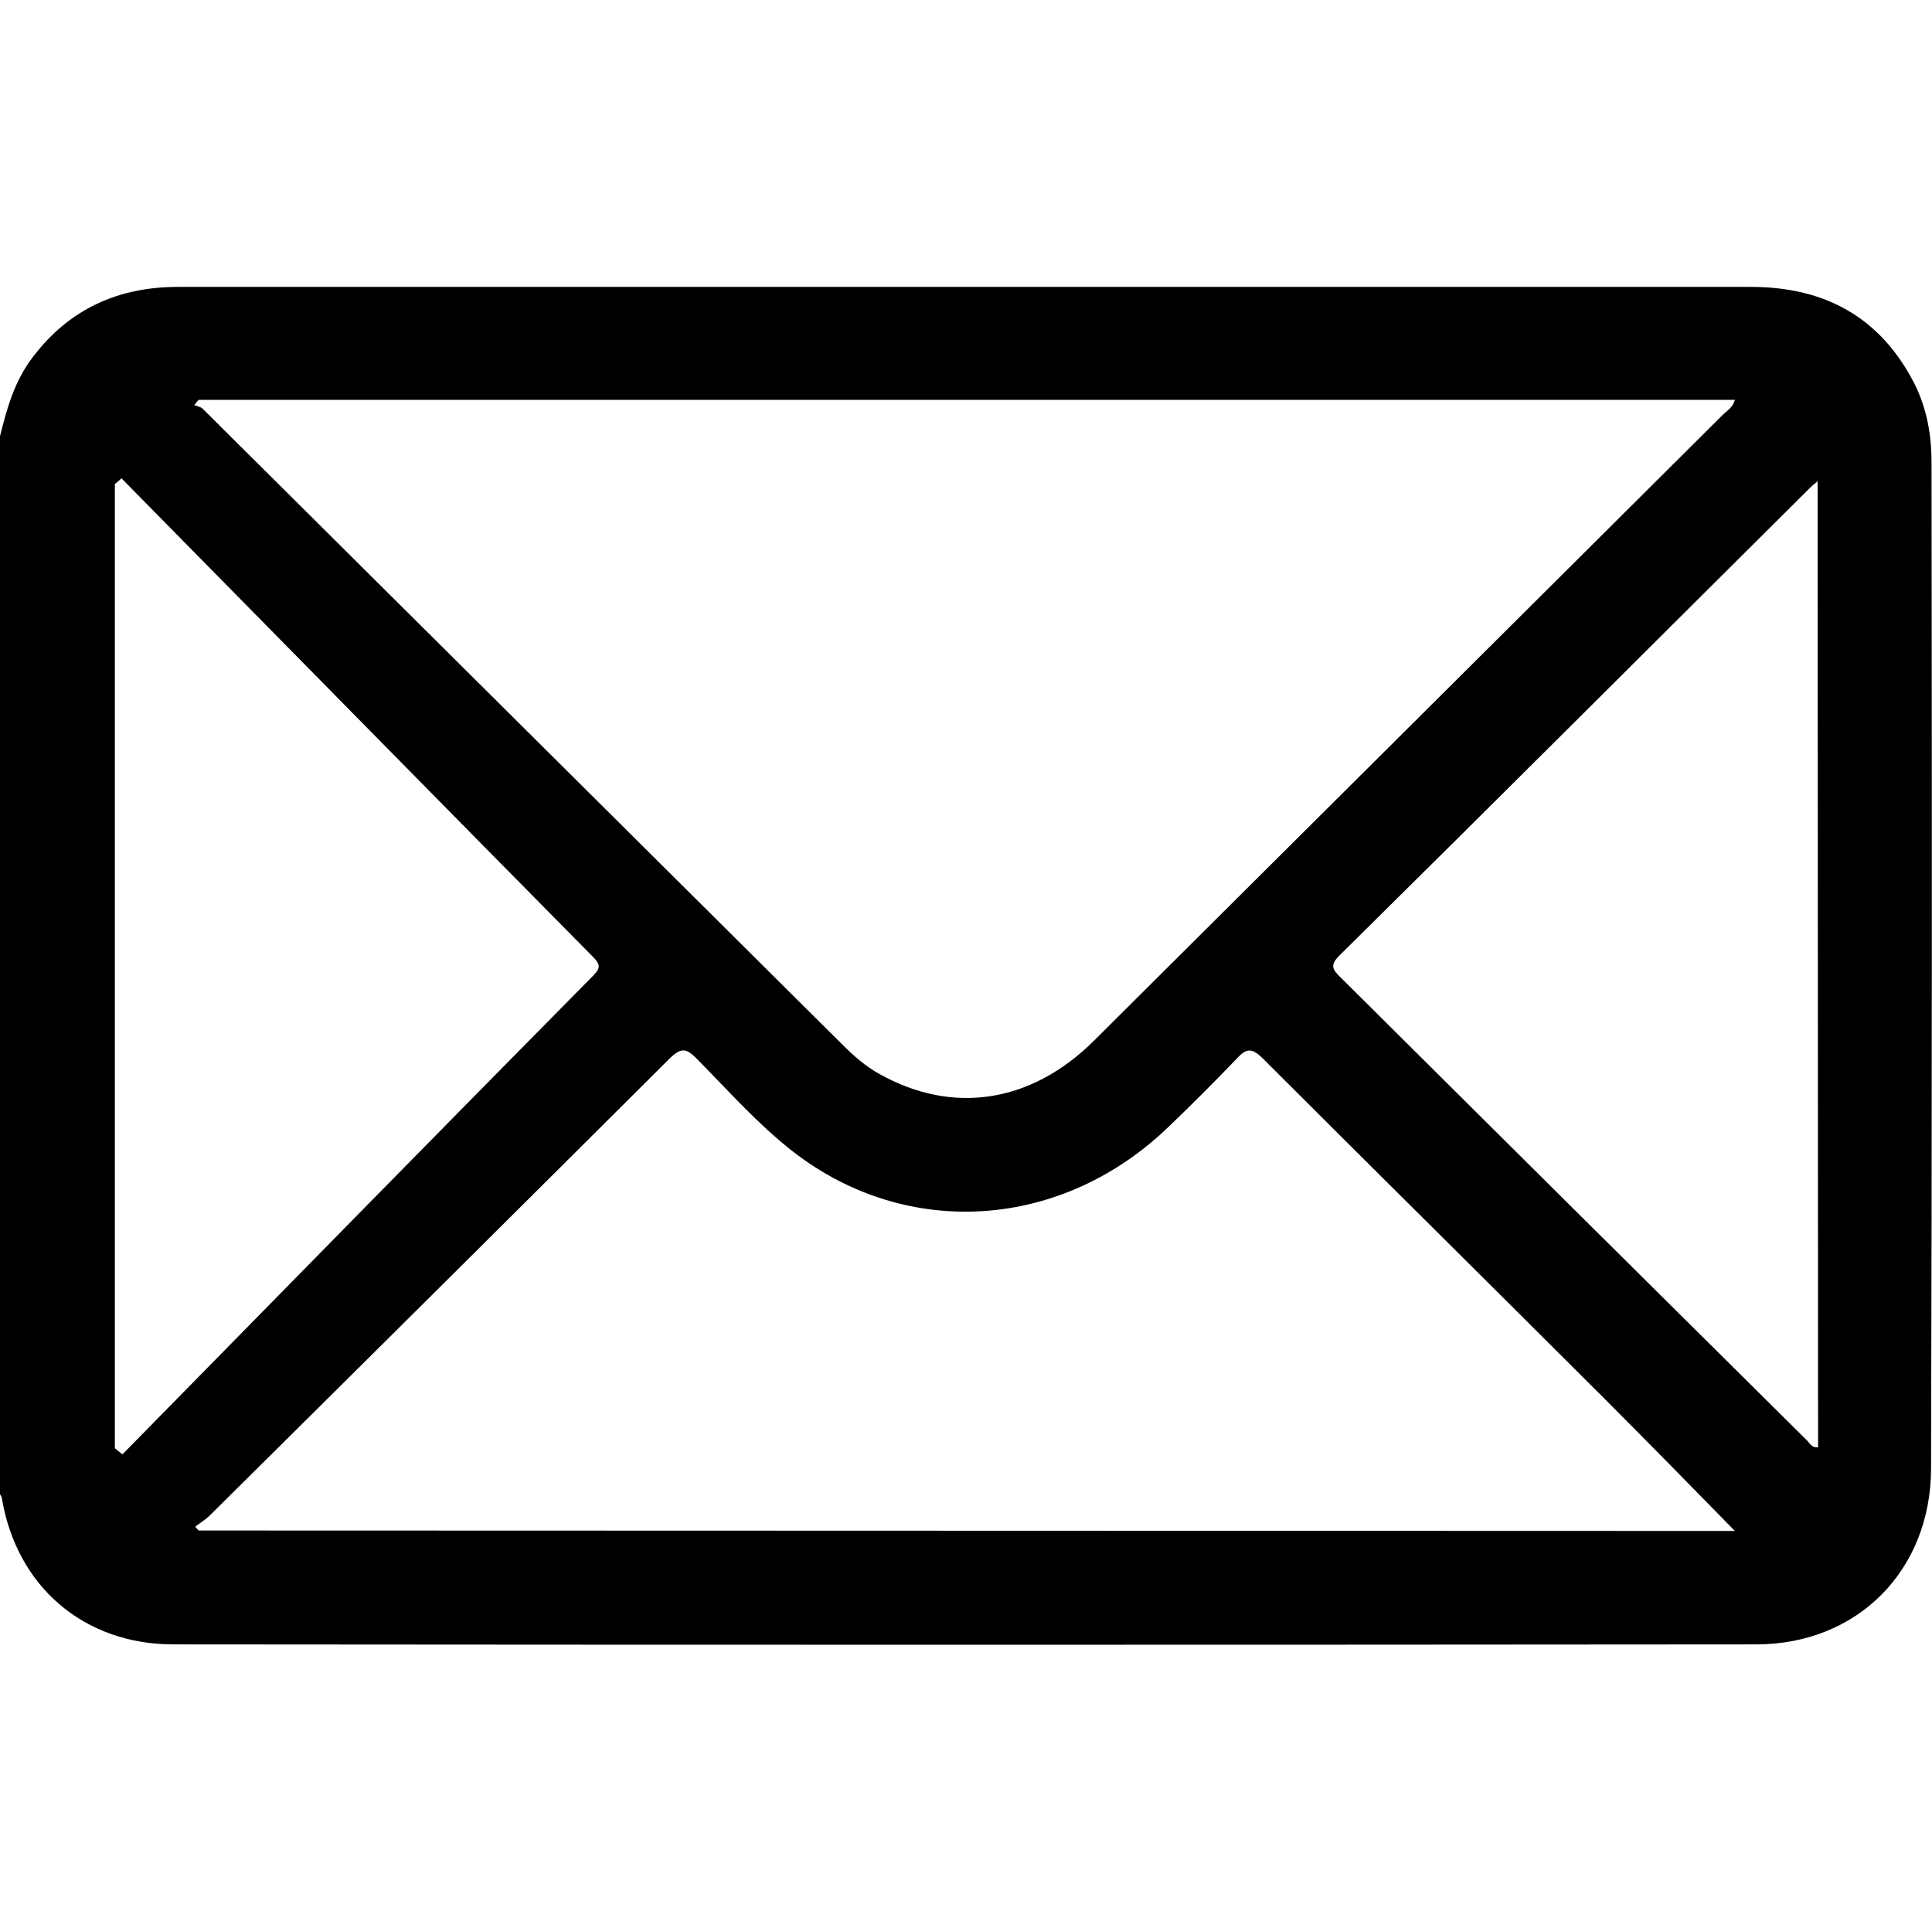 <?xml version="1.0" encoding="utf-8"?>
<!-- Generator: Adobe Illustrator 26.5.0, SVG Export Plug-In . SVG Version: 6.00 Build 0)  -->
<svg version="1.1" id="Calque_2_00000066509108824903877860000005572808936613112979_"
	 xmlns="http://www.w3.org/2000/svg" xmlns:xlink="http://www.w3.org/1999/xlink" x="0px" y="0px" viewBox="0 0 408.7 408.6"
	 style="enable-background:new 0 0 408.7 408.6;" xml:space="preserve">
<g id="Calque_3">
	<path d="M408.6,97.8c0-5.8-1-11.4-3.6-16.6c-7.2-14.1-19-20.5-34.6-20.5c-78.5,0-157,0-235.4,0c-32.5,0-64.9,0-97.4,0
		c-12.6,0-23,4.7-30.7,14.9c-3.9,5.1-5.5,11-7,17.1V316c0.2,0.3,0.5,0.7,0.5,1c3.1,18.6,17.3,30.9,36.3,30.9
		c111.6,0.1,223.2,0.1,334.8,0c21.4,0,36.9-15.6,37-37.1C408.7,239.8,408.7,168.8,408.6,97.8L408.6,97.8z M42,84.6h325
		c-0.4,1.5-1.5,2.2-2.4,3c-44.4,44.2-88.8,88.4-133.2,132.6c-13.3,13.2-29.9,15.7-45.4,7c-2.9-1.6-5.4-3.8-7.8-6.2
		C133.1,176.2,88,131.3,42.9,86.5c-0.4-0.4-1.2-0.6-1.8-0.8L42,84.6z M25.9,307.7c-0.5-0.4-1.1-0.9-1.6-1.3v-204
		c0.5-0.4,1-0.8,1.4-1.2c33.2,33.7,66.4,67.5,99.7,101.2c1.6,1.6,1.7,2.4,0.1,4C92.2,240.1,59.1,273.9,25.9,307.7L25.9,307.7z
		 M42,323.8c-0.2-0.3-0.5-0.5-0.7-0.8c1-0.8,2.2-1.5,3.1-2.4c32.4-32.1,64.8-64.3,97.1-96.5c2.6-2.6,3.7-2.4,6.1,0.1
		c6.5,6.6,12.7,13.6,20.1,19.4c24.2,18.8,56.9,16.6,79.5-5.2c4.9-4.7,9.7-9.5,14.4-14.4c2-2.2,3.2-2.4,5.5-0.1
		c24.1,24.1,48.3,48,72.4,72.1c9.2,9.2,18.3,18.5,27.5,27.9L42,323.8L42,323.8z M384.6,306.2c-1.4,0.2-1.8-1-2.5-1.6
		c-32.9-32.6-65.7-65.2-98.5-97.8c-1.6-1.6-2.4-2.5-0.3-4.6c33.3-32.9,66.4-66,99.6-99c0.4-0.4,0.8-0.7,1.6-1.4L384.6,306.2
		L384.6,306.2z"/>
</g>
</svg>

